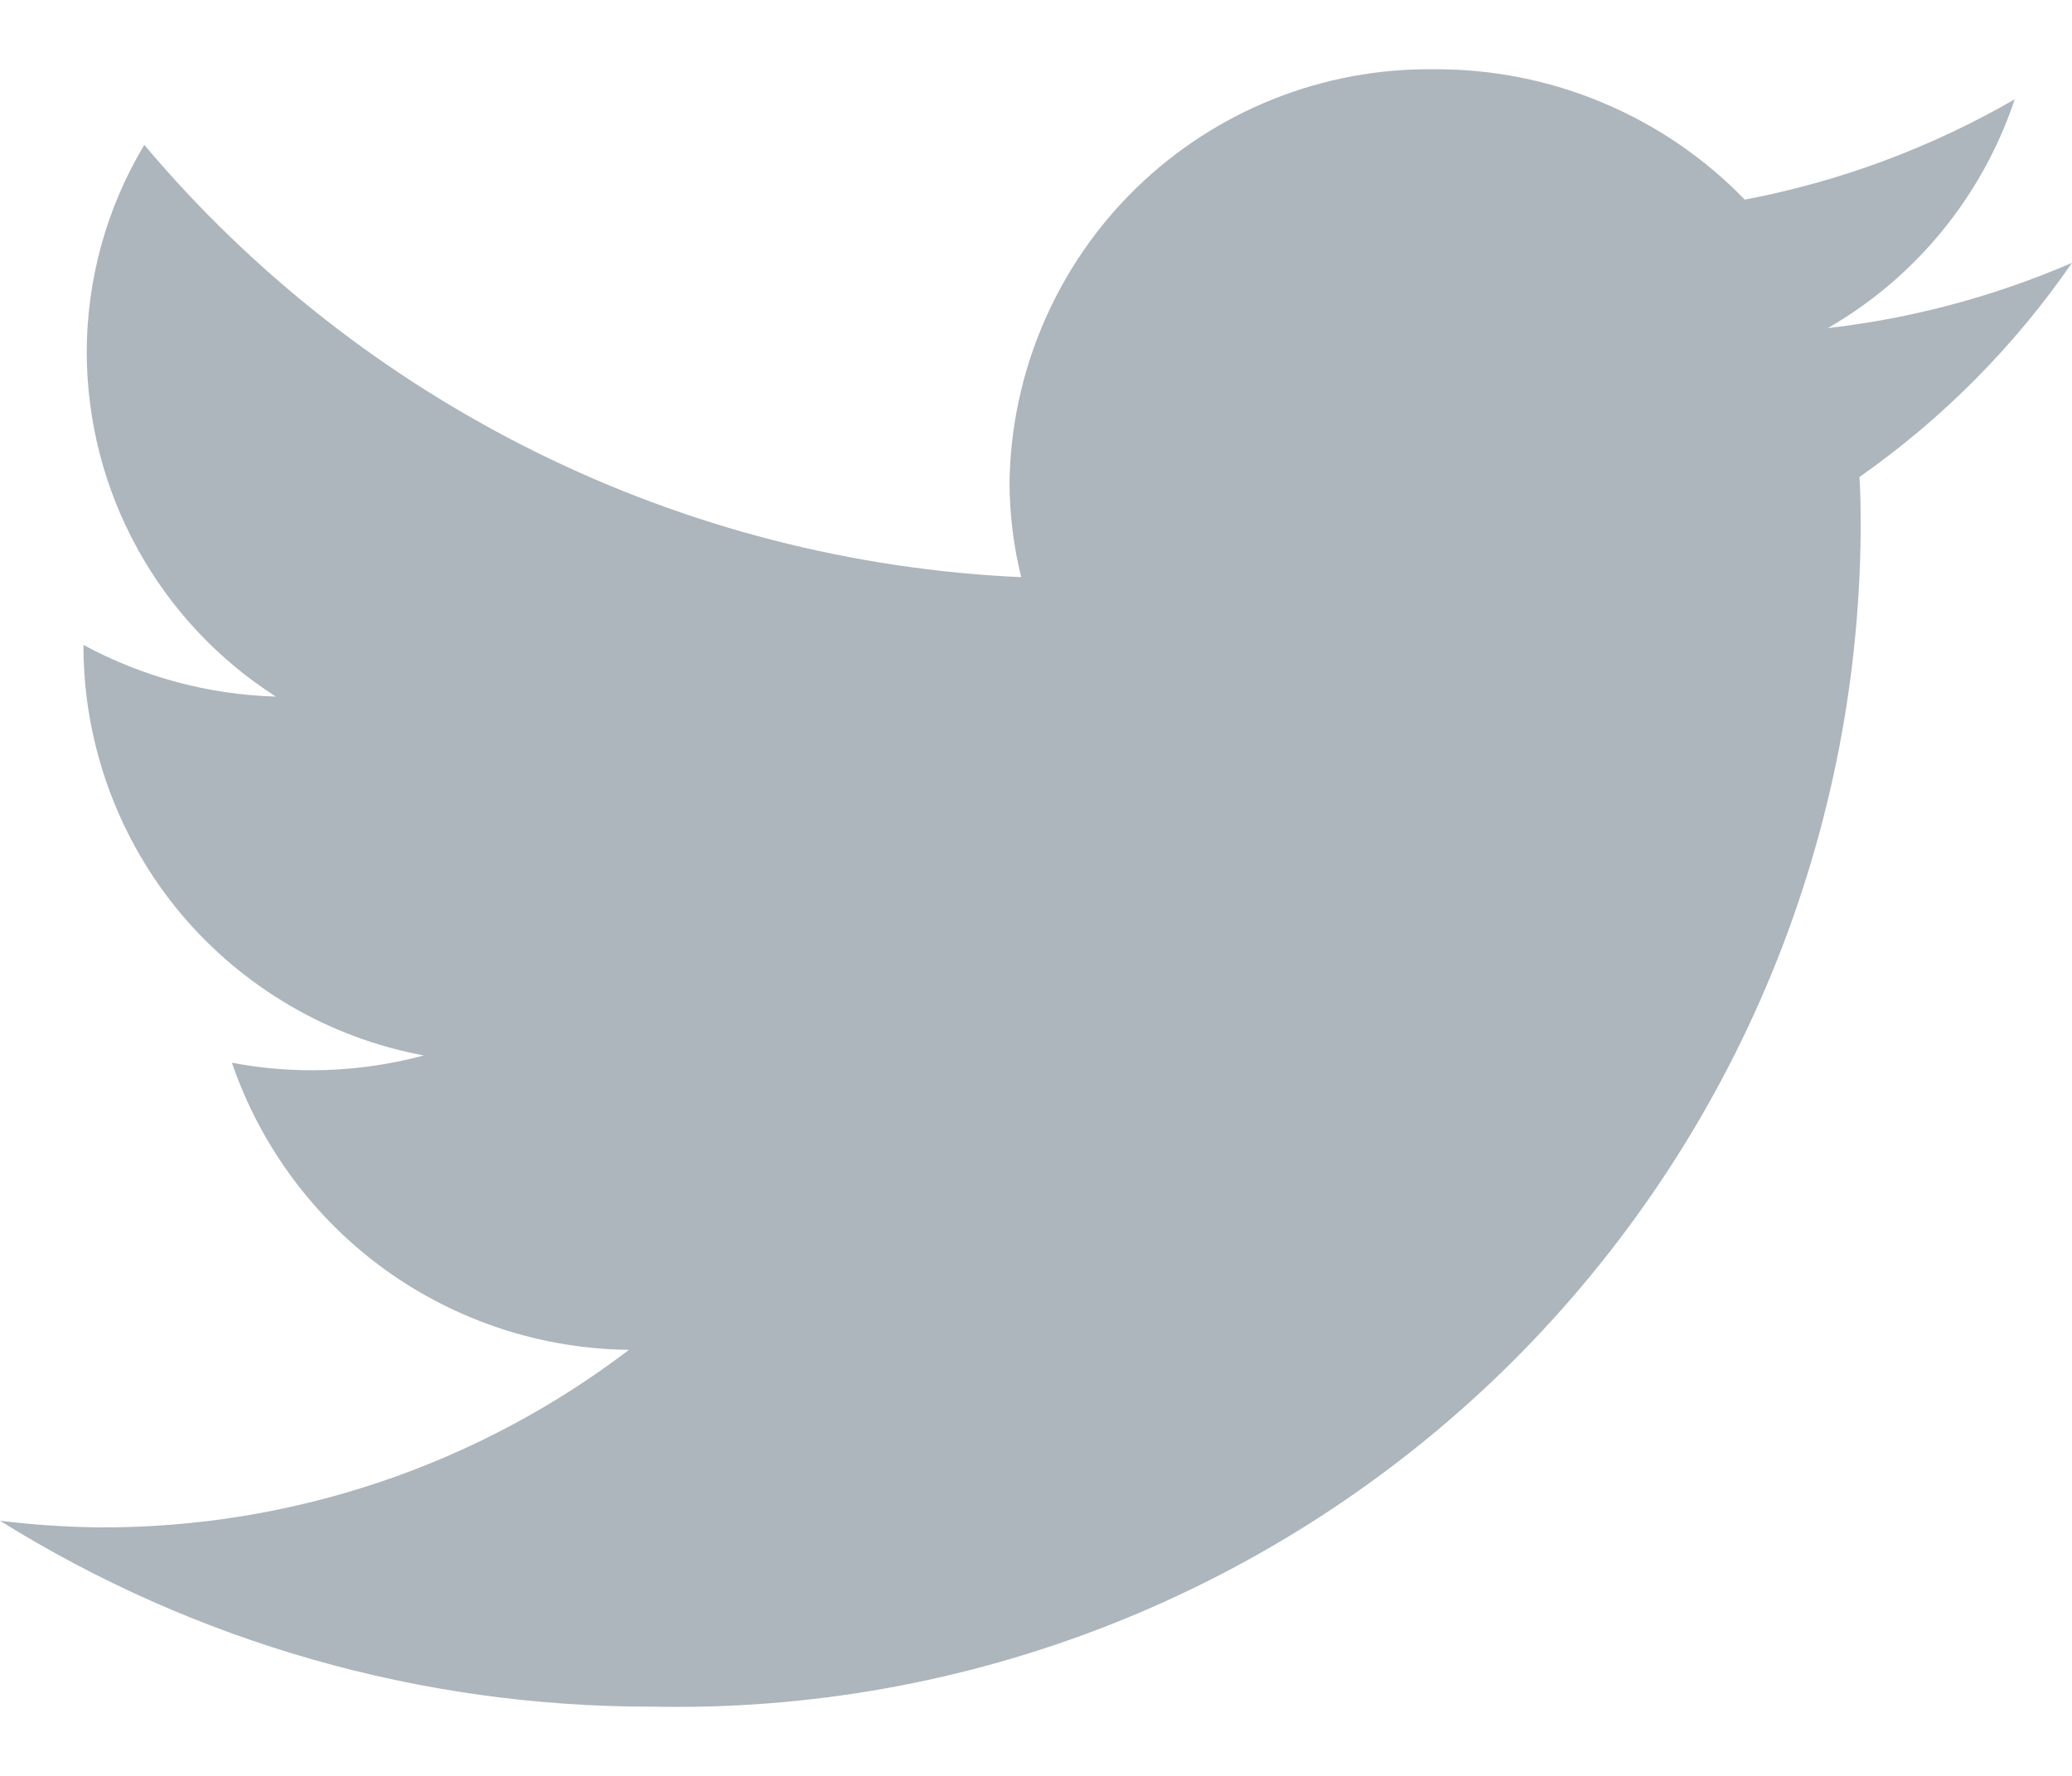 <svg width="14" height="12" viewBox="0 0 14 12" fill="none" xmlns="http://www.w3.org/2000/svg">
<path fill-rule="evenodd" clip-rule="evenodd" d="M13.613 0.671C13.047 0.998 12.431 1.227 11.789 1.349C11.517 1.068 11.19 0.845 10.829 0.694C10.468 0.542 10.08 0.466 9.689 0.468C8.939 0.459 8.215 0.747 7.677 1.271C7.14 1.794 6.832 2.51 6.821 3.26C6.822 3.476 6.848 3.691 6.9 3.9C5.764 3.849 4.651 3.563 3.632 3.06C2.612 2.557 1.707 1.849 0.975 0.979C0.721 1.402 0.587 1.886 0.586 2.379C0.587 2.843 0.704 3.3 0.928 3.706C1.151 4.113 1.473 4.457 1.864 4.707C1.409 4.694 0.964 4.574 0.564 4.358C0.564 4.369 0.564 4.381 0.564 4.393C0.571 5.045 0.804 5.675 1.223 6.175C1.643 6.674 2.223 7.013 2.864 7.132C2.617 7.198 2.363 7.232 2.107 7.232C1.926 7.232 1.745 7.215 1.567 7.181C1.759 7.742 2.12 8.23 2.6 8.578C3.081 8.925 3.657 9.115 4.25 9.121C3.225 9.902 1.972 10.324 0.683 10.321C0.455 10.319 0.227 10.304 0 10.276C1.32 11.099 2.845 11.534 4.4 11.532C5.461 11.555 6.515 11.367 7.502 10.978C8.489 10.589 9.389 10.008 10.15 9.269C10.91 8.529 11.516 7.646 11.932 6.67C12.348 5.694 12.565 4.645 12.572 3.584C12.572 3.463 12.572 3.343 12.564 3.223C13.125 2.83 13.611 2.34 14 1.776C13.475 2.003 12.919 2.152 12.35 2.217C12.946 1.874 13.395 1.324 13.613 0.671Z" fill="#ADB5BD"/>
</svg>